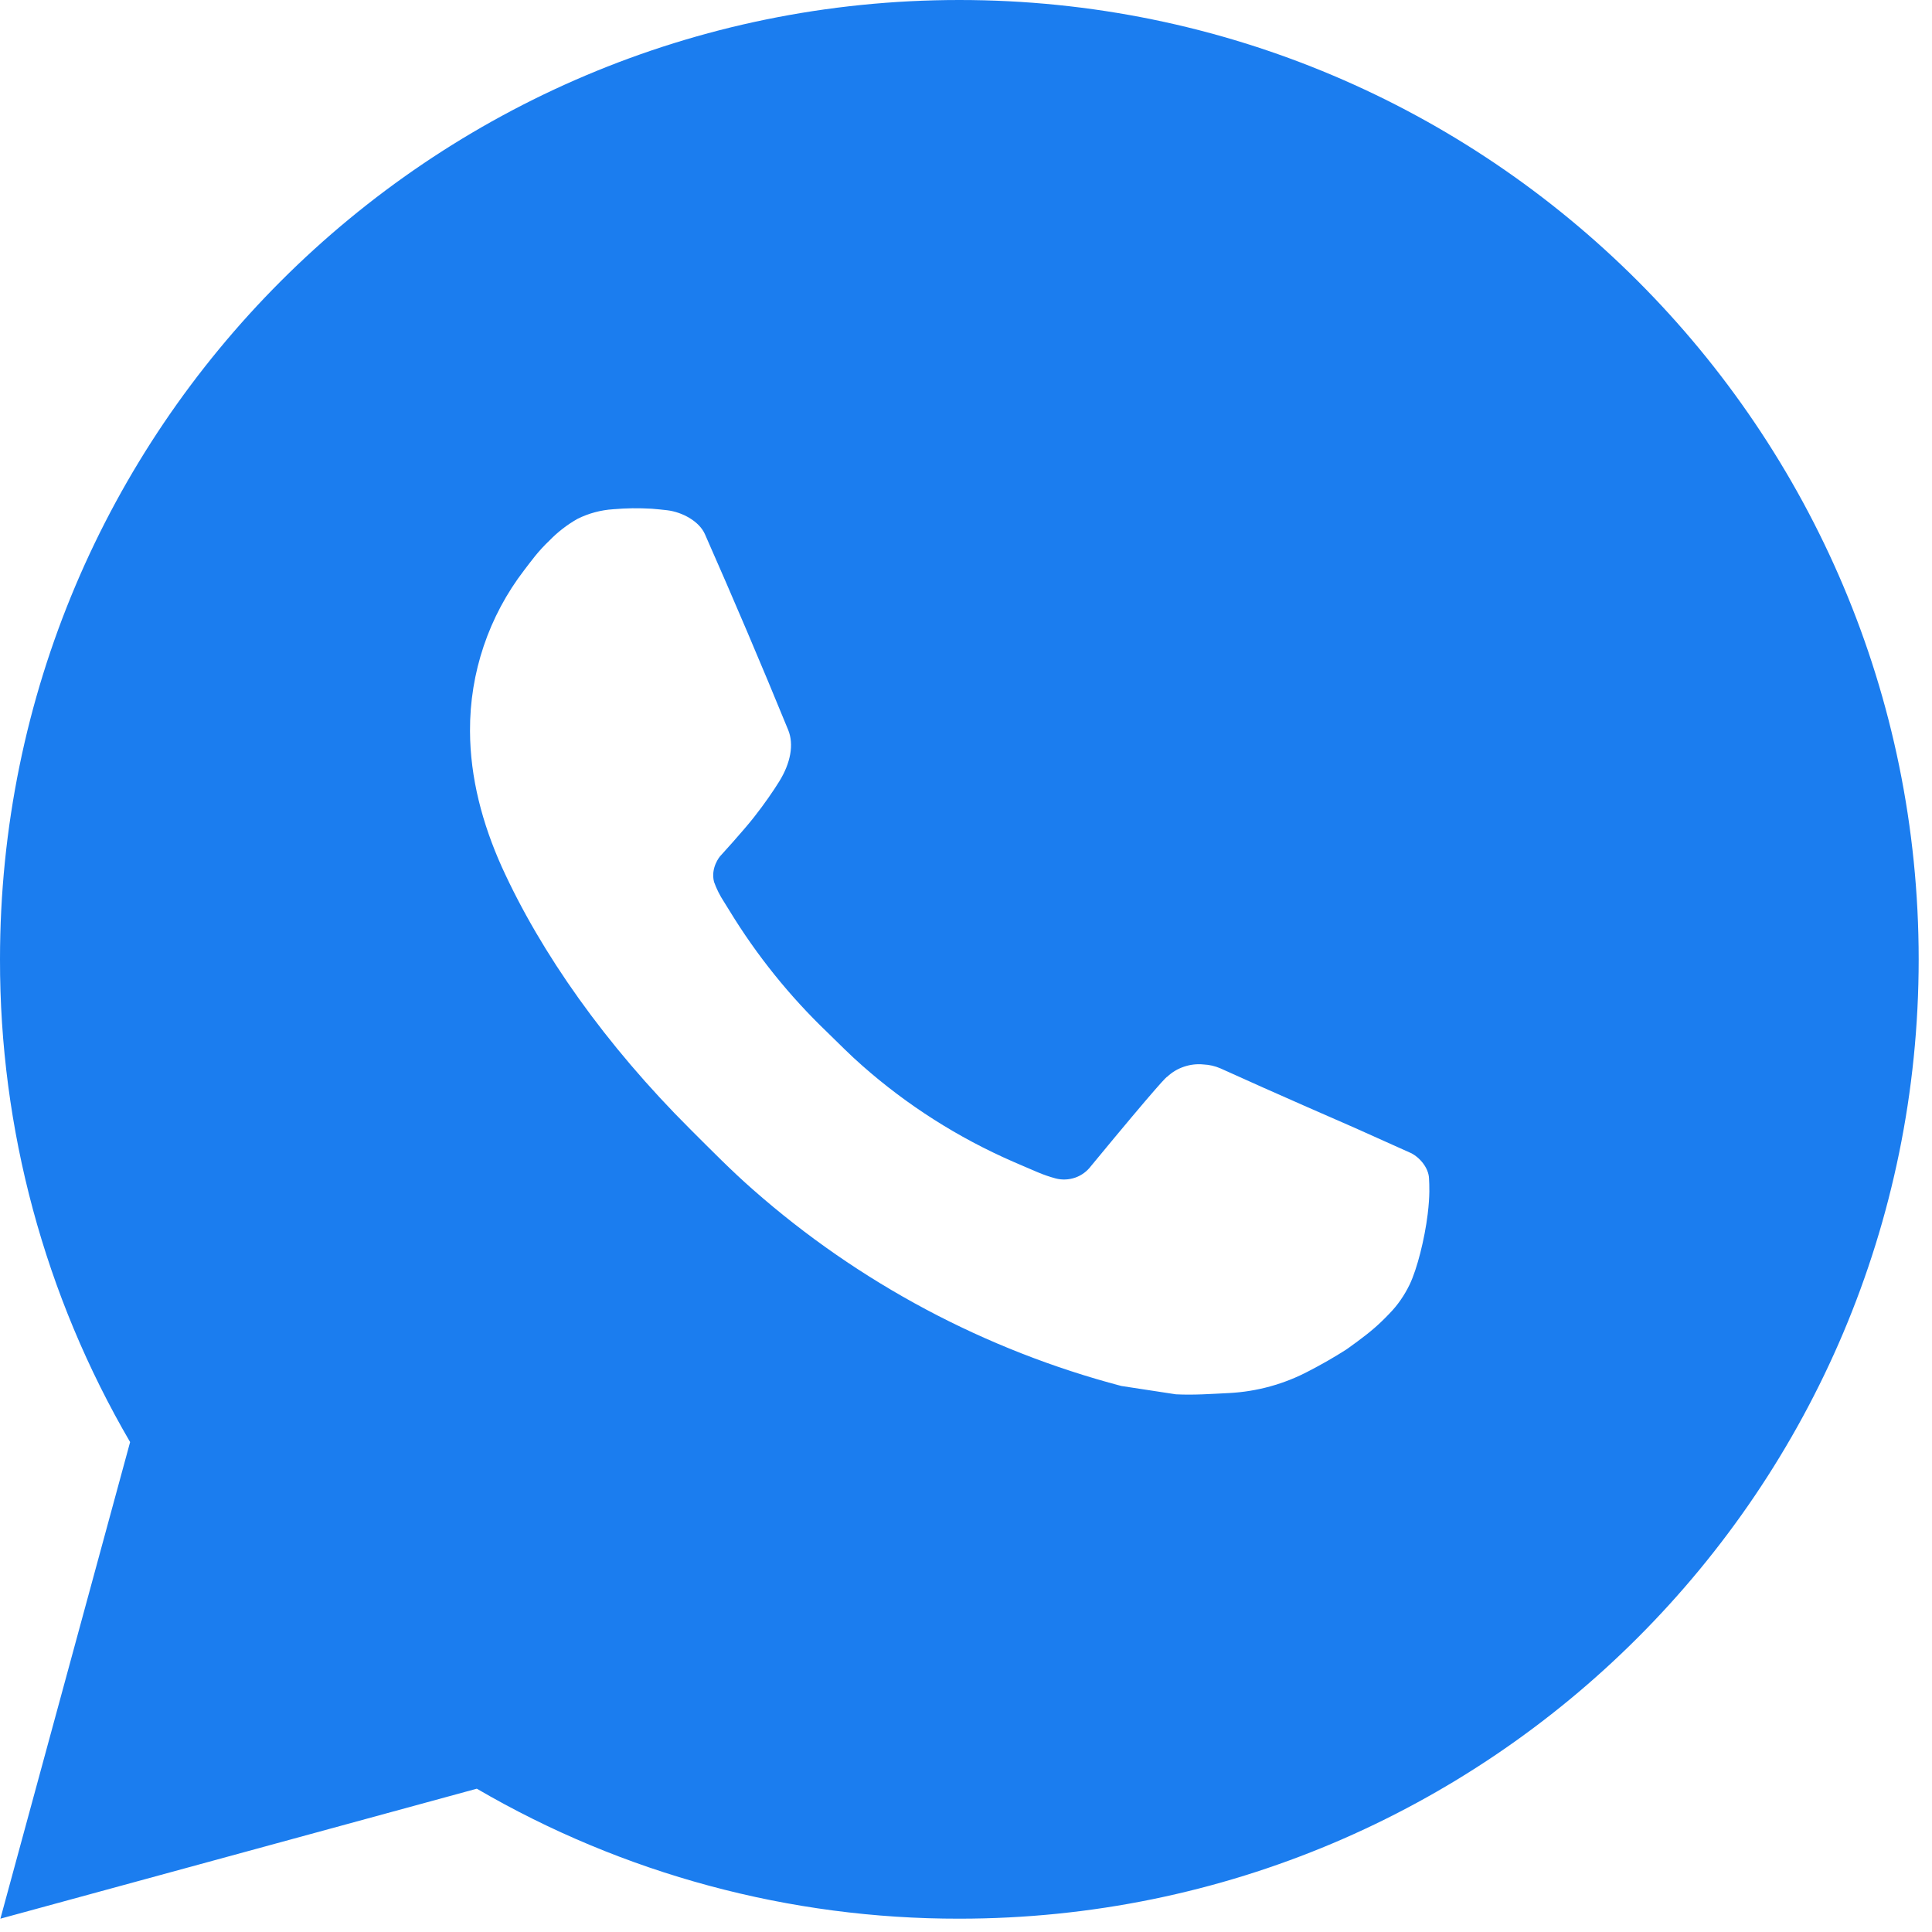 <?xml version="1.0" encoding="utf-8"?>
<svg xmlns="http://www.w3.org/2000/svg" fill="none" height="100%" overflow="visible" preserveAspectRatio="none" style="display: block;" viewBox="0 0 29 29" width="100%">
<path d="M14.4 0C22.353 0 28.8 6.447 28.8 14.4C28.8 22.353 22.353 28.8 14.4 28.8C11.855 28.804 9.355 28.131 7.157 26.849L0.006 28.8L1.953 21.646C0.67 19.447 -0.004 16.946 2.19869e-05 14.4C2.19869e-05 6.447 6.447 0 14.4 0ZM9.492 7.632L9.204 7.644C9.018 7.656 8.836 7.705 8.669 7.788C8.513 7.876 8.37 7.987 8.245 8.116C8.073 8.279 7.975 8.42 7.87 8.556C7.337 9.249 7.05 10.099 7.055 10.973C7.057 11.678 7.242 12.365 7.53 13.008C8.119 14.306 9.088 15.682 10.367 16.956C10.675 17.263 10.977 17.571 11.303 17.857C12.892 19.256 14.785 20.265 16.832 20.804L17.65 20.929C17.916 20.943 18.183 20.923 18.451 20.91C18.87 20.888 19.279 20.775 19.65 20.578C19.839 20.48 20.023 20.375 20.202 20.261C20.202 20.261 20.263 20.22 20.382 20.131C20.576 19.987 20.696 19.885 20.857 19.716C20.978 19.592 21.079 19.447 21.159 19.282C21.272 19.047 21.384 18.599 21.43 18.226C21.465 17.941 21.455 17.785 21.45 17.689C21.445 17.535 21.316 17.375 21.177 17.307L20.339 16.931C20.339 16.931 19.086 16.386 18.32 16.037C18.239 16.002 18.154 15.982 18.066 15.978C17.968 15.968 17.868 15.979 17.774 16.011C17.68 16.042 17.594 16.093 17.522 16.161C17.515 16.158 17.418 16.24 16.377 17.502C16.317 17.582 16.235 17.643 16.141 17.676C16.046 17.709 15.944 17.714 15.847 17.689C15.753 17.664 15.661 17.632 15.572 17.594C15.394 17.519 15.332 17.49 15.209 17.438C14.383 17.078 13.617 16.591 12.941 15.994C12.76 15.836 12.591 15.663 12.419 15.496C11.852 14.953 11.358 14.339 10.95 13.67L10.865 13.533C10.805 13.441 10.755 13.342 10.718 13.238C10.663 13.026 10.806 12.856 10.806 12.856C10.806 12.856 11.156 12.473 11.318 12.266C11.477 12.064 11.611 11.868 11.697 11.729C11.867 11.455 11.92 11.174 11.831 10.957C11.428 9.972 11.011 8.992 10.581 8.018C10.496 7.825 10.244 7.687 10.015 7.659C9.937 7.65 9.86 7.642 9.782 7.636C9.589 7.625 9.395 7.627 9.202 7.642L9.492 7.632Z" fill="#1B7DEF" id="Vector"/>
</svg>